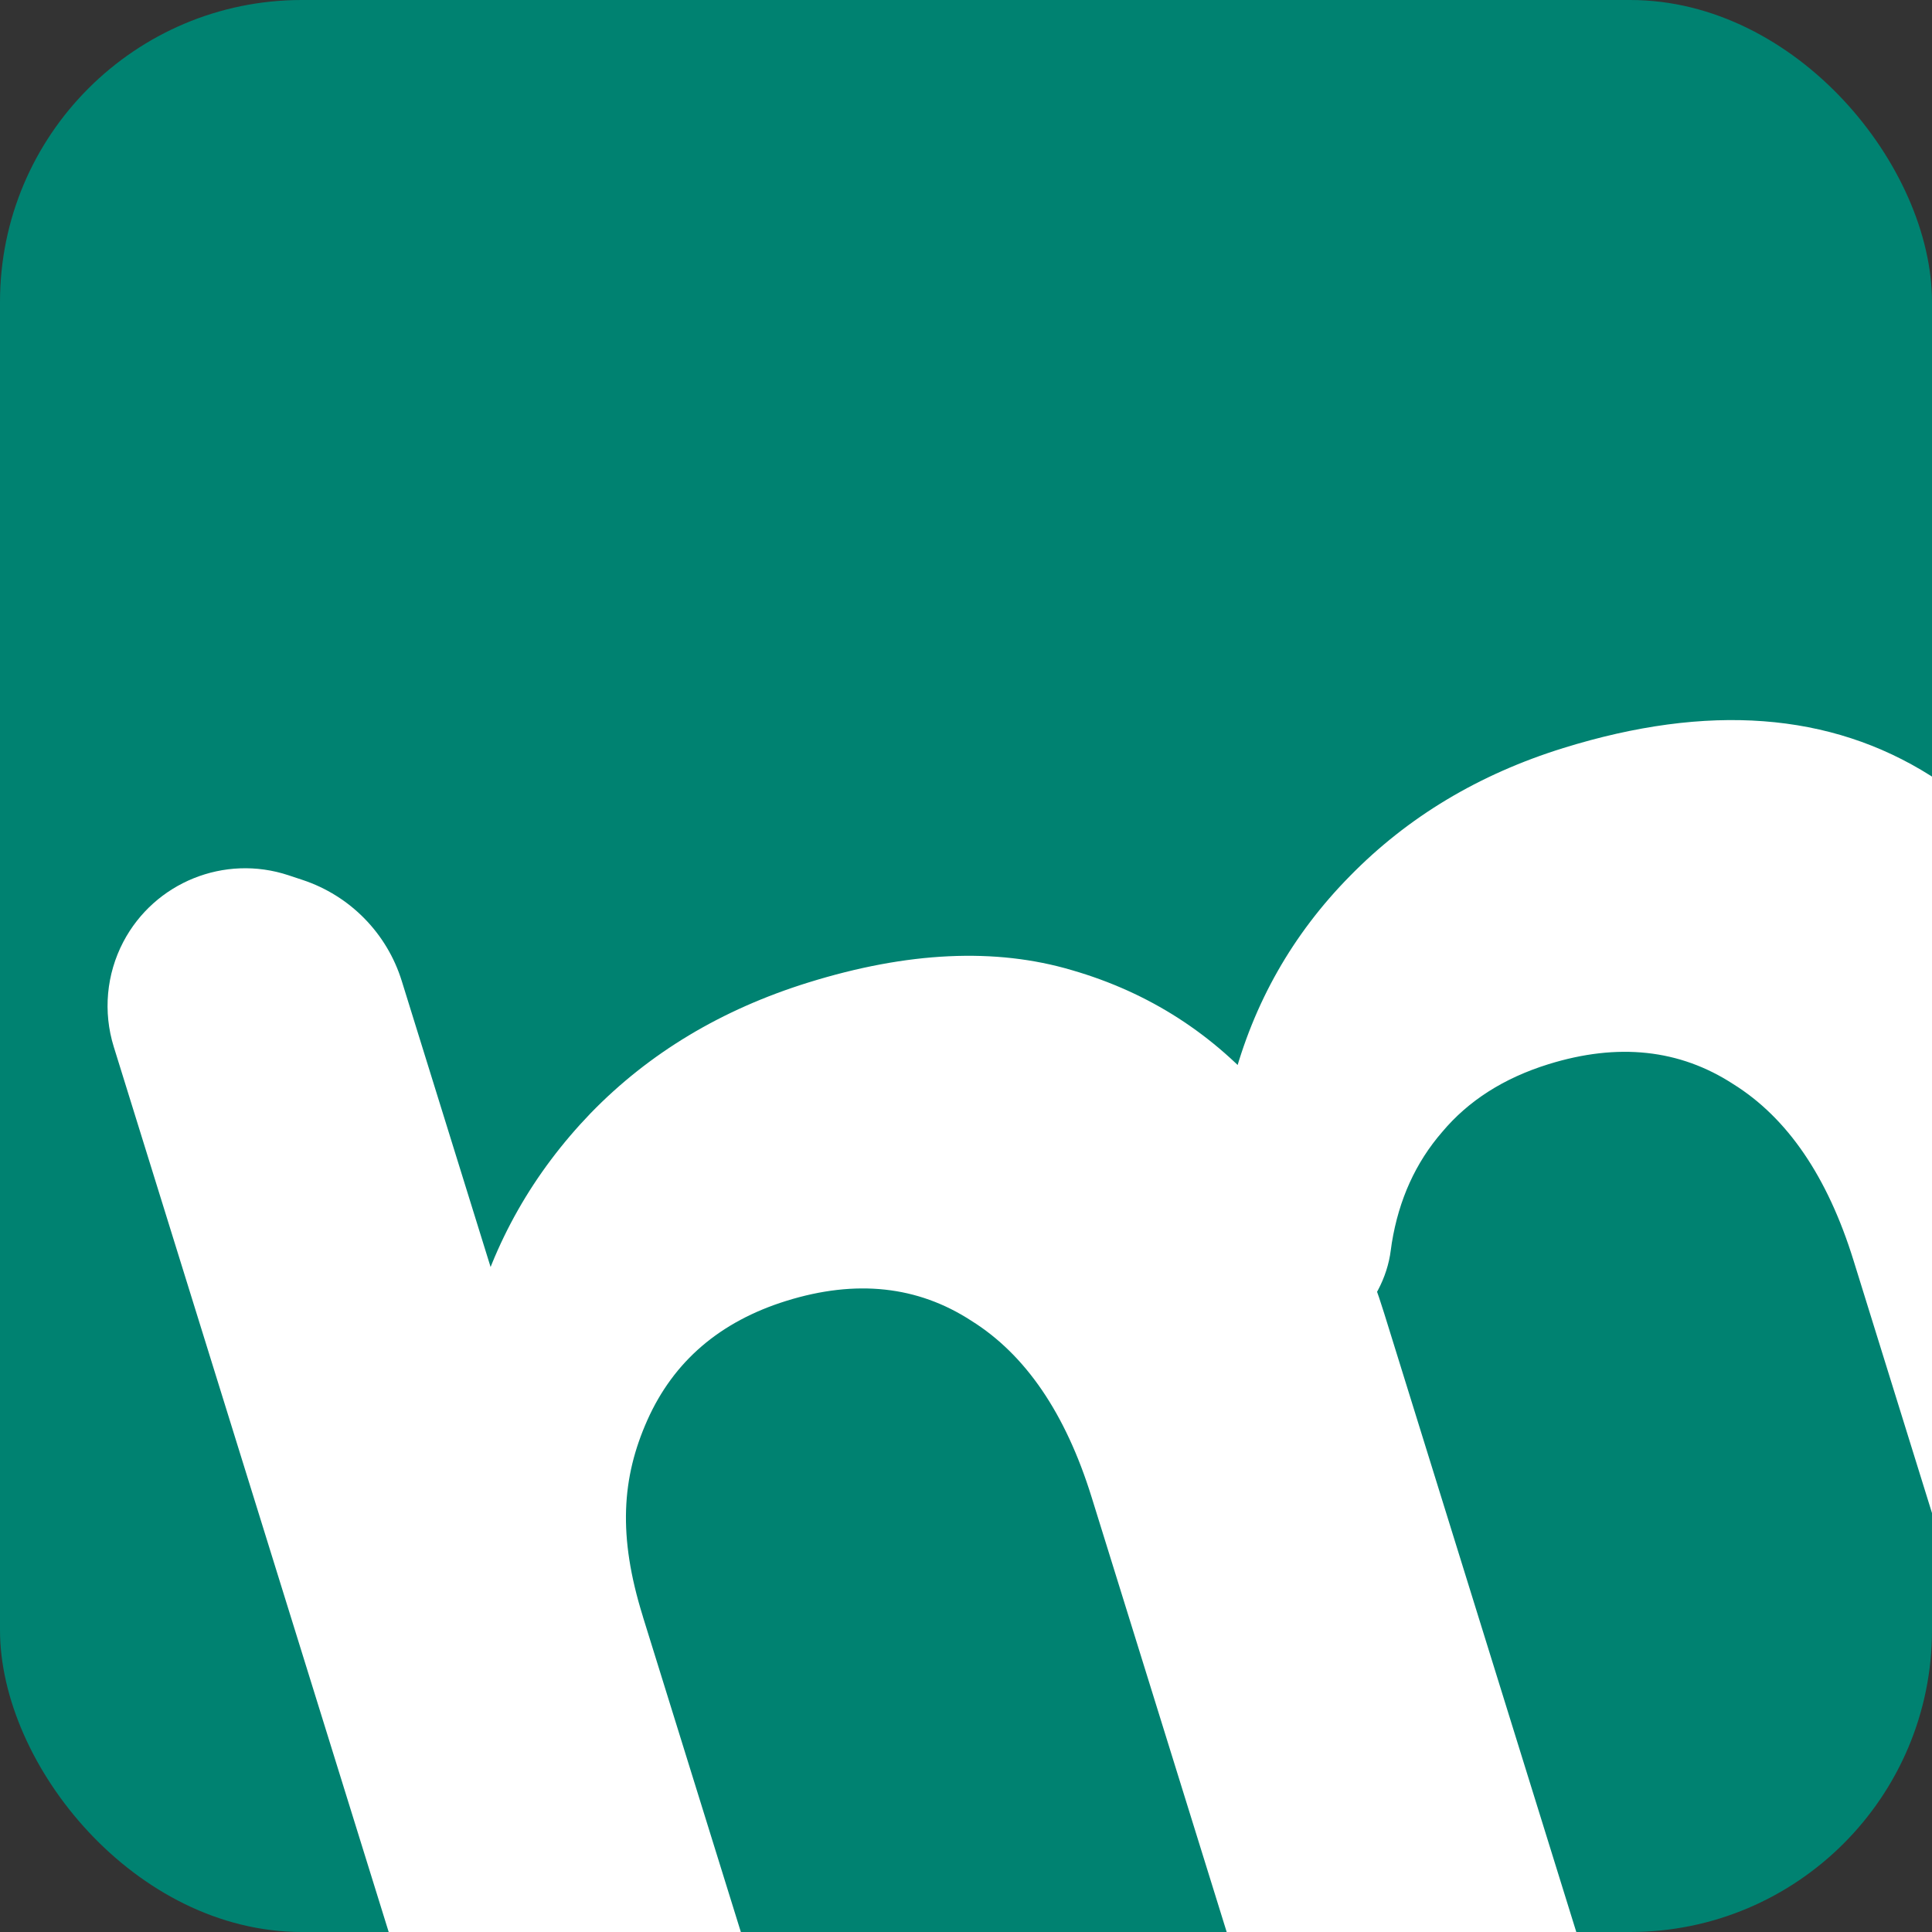 <svg width="32" height="32" viewBox="0 0 32 32" fill="none" xmlns="http://www.w3.org/2000/svg">
<rect x="0" y="0" width="32" height="32" fill="#333333" stroke="none"/>
<g clip-path="url(#clip0_150_1027)">
<rect width="32" height="32" rx="5" fill="#008271"/>
<path d="M37.195 32.464C35.736 32.917 34.187 32.102 33.734 30.644L30.7 20.876C30.27 19.489 29.605 18.515 28.708 17.956C27.819 17.378 26.798 17.269 25.646 17.627C24.909 17.856 24.322 18.23 23.887 18.749C23.448 19.255 23.17 19.867 23.053 20.586C23.047 20.626 23.041 20.666 23.036 20.706C22.922 21.625 22.074 22.492 21.186 22.23V22.23C20.815 22.12 20.518 21.833 20.428 21.456C20.137 20.233 20.133 19.057 20.418 17.928C20.762 16.613 21.409 15.474 22.358 14.511C23.317 13.531 24.495 12.824 25.893 12.39C28.288 11.646 30.315 11.798 31.975 12.847C33.643 13.878 34.834 15.541 35.547 17.836L39.015 29.004C39.468 30.462 38.653 32.011 37.195 32.464V32.464ZM11.935 40.309C10.466 40.766 8.905 39.945 8.449 38.475L1.884 17.337C1.705 16.76 1.762 16.136 2.042 15.601V15.601C2.561 14.613 3.719 14.146 4.778 14.497L5.01 14.574C5.797 14.834 6.41 15.458 6.655 16.25L9.471 25.317C9.528 25.499 9.722 25.601 9.904 25.544V25.544C10.086 25.487 10.28 25.589 10.336 25.772L13.769 36.823C14.225 38.292 13.404 39.853 11.935 40.309V40.309ZM24.575 36.384C23.116 36.837 21.567 36.022 21.114 34.563L18.08 24.796C17.649 23.409 16.985 22.435 16.087 21.875C15.199 21.298 14.178 21.188 13.026 21.546C11.926 21.888 11.158 22.546 10.723 23.52C10.296 24.477 10.234 25.442 10.645 26.764C10.856 27.443 10.138 27.196 9.391 26.794C8.42 26.272 7.709 25.33 7.619 24.231C7.553 23.435 7.624 22.652 7.829 21.881C8.177 20.579 8.828 19.431 9.783 18.438C10.751 17.441 11.953 16.719 13.39 16.273C15.034 15.762 16.488 15.694 17.754 16.069C19.033 16.439 20.106 17.13 20.973 18.14C21.84 19.15 22.492 20.355 22.927 21.755L26.395 32.923C26.848 34.382 26.033 35.931 24.575 36.384V36.384Z" fill="white" style="mix-blend-mode:screen"/>
</g>
<defs>
<clipPath id="clip0_150_1027">
<rect width="32" height="32" rx="5" fill="white"/>
</clipPath>
</defs>
</svg>
